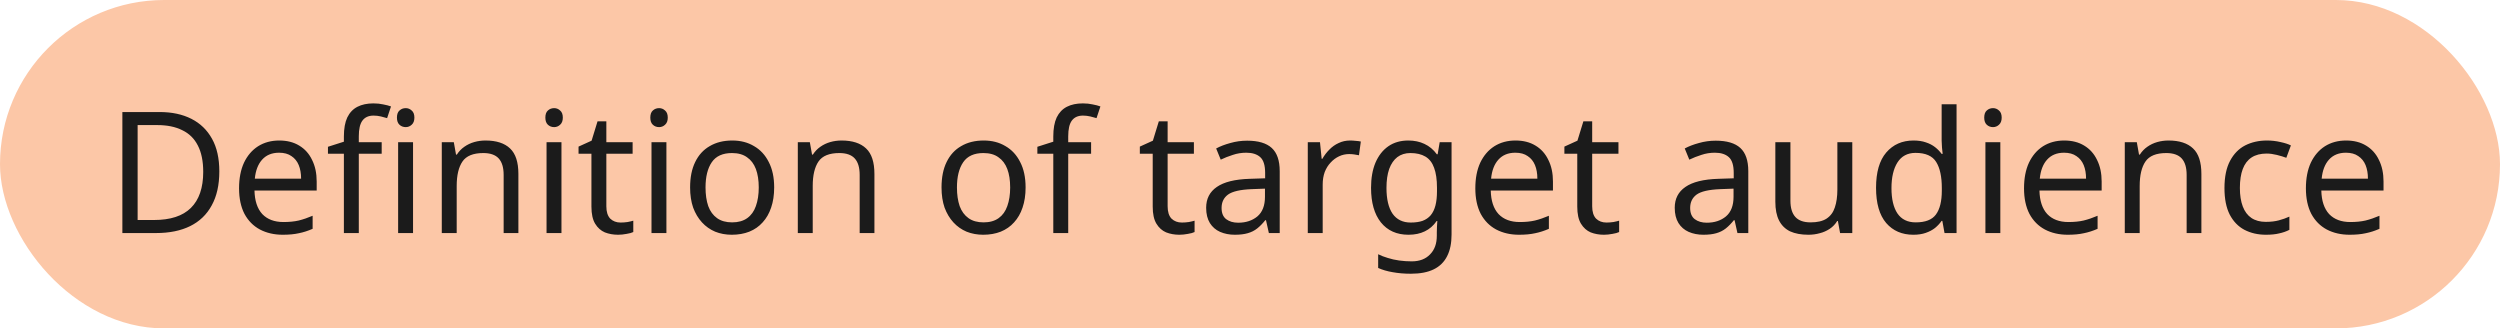 <?xml version="1.0" encoding="UTF-8"?> <svg xmlns="http://www.w3.org/2000/svg" width="236" height="31" viewBox="0 0 236 31" fill="none"><rect width="236" height="31" rx="15.5" fill="#FCC7A7"></rect><path d="M20.704 16.176C20.704 17.456 20.464 18.528 19.984 19.392C19.515 20.256 18.837 20.907 17.952 21.344C17.067 21.781 15.995 22 14.736 22H11.552V10.576H15.072C16.224 10.576 17.221 10.789 18.064 11.216C18.907 11.643 19.557 12.272 20.016 13.104C20.475 13.925 20.704 14.949 20.704 16.176ZM19.184 16.224C19.184 15.211 19.013 14.379 18.672 13.728C18.341 13.077 17.851 12.597 17.2 12.288C16.56 11.968 15.781 11.808 14.864 11.808H12.992V20.768H14.544C16.091 20.768 17.248 20.389 18.016 19.632C18.795 18.864 19.184 17.728 19.184 16.224ZM26.36 13.264C27.096 13.264 27.725 13.424 28.247 13.744C28.781 14.064 29.186 14.517 29.463 15.104C29.752 15.68 29.895 16.357 29.895 17.136V17.984H24.023C24.045 18.955 24.29 19.696 24.759 20.208C25.239 20.709 25.906 20.96 26.759 20.96C27.303 20.96 27.784 20.912 28.2 20.816C28.626 20.709 29.064 20.56 29.512 20.368V21.6C29.074 21.792 28.642 21.931 28.215 22.016C27.789 22.112 27.282 22.16 26.695 22.16C25.885 22.16 25.165 21.995 24.535 21.664C23.917 21.333 23.431 20.843 23.079 20.192C22.738 19.531 22.567 18.725 22.567 17.776C22.567 16.837 22.722 16.032 23.032 15.36C23.352 14.688 23.794 14.171 24.36 13.808C24.936 13.445 25.602 13.264 26.36 13.264ZM26.343 14.416C25.672 14.416 25.138 14.635 24.744 15.072C24.36 15.499 24.13 16.096 24.055 16.864H28.424C28.424 16.373 28.349 15.947 28.2 15.584C28.05 15.221 27.821 14.939 27.512 14.736C27.213 14.523 26.823 14.416 26.343 14.416ZM36.031 14.512H33.871V22H32.463V14.512H30.959V13.856L32.463 13.376V12.88C32.463 12.144 32.569 11.547 32.783 11.088C33.007 10.629 33.327 10.293 33.743 10.08C34.159 9.867 34.66 9.76 35.247 9.76C35.588 9.76 35.897 9.792 36.175 9.856C36.463 9.909 36.708 9.973 36.911 10.048L36.543 11.152C36.372 11.099 36.175 11.045 35.951 10.992C35.727 10.939 35.497 10.912 35.263 10.912C34.793 10.912 34.441 11.072 34.207 11.392C33.983 11.701 33.871 12.192 33.871 12.864V13.424H36.031V14.512ZM38.991 13.424V22H37.583V13.424H38.991ZM38.303 10.208C38.516 10.208 38.703 10.283 38.863 10.432C39.033 10.571 39.119 10.795 39.119 11.104C39.119 11.403 39.033 11.627 38.863 11.776C38.703 11.925 38.516 12 38.303 12C38.068 12 37.871 11.925 37.711 11.776C37.551 11.627 37.471 11.403 37.471 11.104C37.471 10.795 37.551 10.571 37.711 10.432C37.871 10.283 38.068 10.208 38.303 10.208ZM45.832 13.264C46.856 13.264 47.629 13.515 48.152 14.016C48.674 14.507 48.936 15.307 48.936 16.416V22H47.544V16.512C47.544 15.819 47.389 15.301 47.08 14.96C46.77 14.619 46.285 14.448 45.624 14.448C44.674 14.448 44.018 14.715 43.656 15.248C43.293 15.781 43.112 16.549 43.112 17.552V22H41.704V13.424H42.84L43.048 14.592H43.128C43.32 14.293 43.554 14.048 43.832 13.856C44.12 13.653 44.434 13.504 44.776 13.408C45.117 13.312 45.469 13.264 45.832 13.264ZM53.002 13.424V22H51.594V13.424H53.002ZM52.314 10.208C52.528 10.208 52.714 10.283 52.874 10.432C53.045 10.571 53.13 10.795 53.13 11.104C53.13 11.403 53.045 11.627 52.874 11.776C52.714 11.925 52.528 12 52.314 12C52.08 12 51.882 11.925 51.722 11.776C51.562 11.627 51.482 11.403 51.482 11.104C51.482 10.795 51.562 10.571 51.722 10.432C51.882 10.283 52.08 10.208 52.314 10.208ZM58.583 21.008C58.797 21.008 59.015 20.992 59.239 20.96C59.463 20.917 59.645 20.875 59.783 20.832V21.904C59.634 21.979 59.421 22.037 59.143 22.08C58.866 22.133 58.599 22.16 58.343 22.16C57.895 22.16 57.479 22.085 57.095 21.936C56.722 21.776 56.418 21.504 56.183 21.12C55.949 20.736 55.831 20.197 55.831 19.504V14.512H54.615V13.84L55.847 13.28L56.407 11.456H57.239V13.424H59.719V14.512H57.239V19.472C57.239 19.995 57.362 20.384 57.607 20.64C57.863 20.885 58.189 21.008 58.583 21.008ZM62.909 13.424V22H61.501V13.424H62.909ZM62.221 10.208C62.434 10.208 62.621 10.283 62.781 10.432C62.951 10.571 63.037 10.795 63.037 11.104C63.037 11.403 62.951 11.627 62.781 11.776C62.621 11.925 62.434 12 62.221 12C61.986 12 61.789 11.925 61.629 11.776C61.469 11.627 61.389 11.403 61.389 11.104C61.389 10.795 61.469 10.571 61.629 10.432C61.789 10.283 61.986 10.208 62.221 10.208ZM73.082 17.696C73.082 18.411 72.986 19.045 72.794 19.6C72.612 20.144 72.346 20.608 71.994 20.992C71.652 21.376 71.231 21.669 70.73 21.872C70.239 22.064 69.69 22.16 69.082 22.16C68.516 22.16 67.994 22.064 67.514 21.872C67.034 21.669 66.618 21.376 66.266 20.992C65.914 20.608 65.636 20.144 65.434 19.6C65.242 19.045 65.146 18.411 65.146 17.696C65.146 16.747 65.306 15.947 65.626 15.296C65.946 14.635 66.404 14.133 67.002 13.792C67.599 13.44 68.308 13.264 69.13 13.264C69.908 13.264 70.591 13.44 71.178 13.792C71.775 14.133 72.239 14.635 72.57 15.296C72.911 15.947 73.082 16.747 73.082 17.696ZM66.602 17.696C66.602 18.368 66.687 18.955 66.858 19.456C67.039 19.947 67.316 20.325 67.69 20.592C68.063 20.859 68.538 20.992 69.114 20.992C69.69 20.992 70.164 20.859 70.538 20.592C70.911 20.325 71.183 19.947 71.354 19.456C71.535 18.955 71.626 18.368 71.626 17.696C71.626 17.013 71.535 16.432 71.354 15.952C71.172 15.472 70.895 15.104 70.522 14.848C70.159 14.581 69.684 14.448 69.098 14.448C68.223 14.448 67.588 14.736 67.194 15.312C66.799 15.888 66.602 16.683 66.602 17.696ZM79.441 13.264C80.465 13.264 81.239 13.515 81.761 14.016C82.284 14.507 82.545 15.307 82.545 16.416V22H81.153V16.512C81.153 15.819 80.999 15.301 80.689 14.96C80.38 14.619 79.894 14.448 79.233 14.448C78.284 14.448 77.628 14.715 77.265 15.248C76.903 15.781 76.721 16.549 76.721 17.552V22H75.313V13.424H76.449L76.657 14.592H76.737C76.929 14.293 77.164 14.048 77.441 13.856C77.729 13.653 78.044 13.504 78.385 13.408C78.727 13.312 79.079 13.264 79.441 13.264ZM96.816 17.696C96.816 18.411 96.72 19.045 96.528 19.6C96.347 20.144 96.08 20.608 95.728 20.992C95.387 21.376 94.965 21.669 94.464 21.872C93.973 22.064 93.424 22.16 92.816 22.16C92.251 22.16 91.728 22.064 91.248 21.872C90.768 21.669 90.352 21.376 90 20.992C89.648 20.608 89.371 20.144 89.168 19.6C88.976 19.045 88.88 18.411 88.88 17.696C88.88 16.747 89.04 15.947 89.36 15.296C89.68 14.635 90.139 14.133 90.736 13.792C91.333 13.44 92.043 13.264 92.864 13.264C93.643 13.264 94.325 13.44 94.912 13.792C95.509 14.133 95.973 14.635 96.304 15.296C96.645 15.947 96.816 16.747 96.816 17.696ZM90.336 17.696C90.336 18.368 90.421 18.955 90.592 19.456C90.773 19.947 91.051 20.325 91.424 20.592C91.797 20.859 92.272 20.992 92.848 20.992C93.424 20.992 93.899 20.859 94.272 20.592C94.645 20.325 94.917 19.947 95.088 19.456C95.269 18.955 95.36 18.368 95.36 17.696C95.36 17.013 95.269 16.432 95.088 15.952C94.907 15.472 94.629 15.104 94.256 14.848C93.893 14.581 93.419 14.448 92.832 14.448C91.957 14.448 91.323 14.736 90.928 15.312C90.533 15.888 90.336 16.683 90.336 17.696ZM103 14.512H100.84V22H99.431V14.512H97.927V13.856L99.431 13.376V12.88C99.431 12.144 99.538 11.547 99.751 11.088C99.975 10.629 100.296 10.293 100.712 10.08C101.128 9.867 101.629 9.76 102.216 9.76C102.557 9.76 102.866 9.792 103.144 9.856C103.432 9.909 103.677 9.973 103.88 10.048L103.512 11.152C103.341 11.099 103.144 11.045 102.92 10.992C102.696 10.939 102.466 10.912 102.232 10.912C101.762 10.912 101.41 11.072 101.176 11.392C100.952 11.701 100.84 12.192 100.84 12.864V13.424H103V14.512ZM111.568 21.008C111.781 21.008 112 20.992 112.224 20.96C112.448 20.917 112.629 20.875 112.768 20.832V21.904C112.618 21.979 112.405 22.037 112.128 22.08C111.85 22.133 111.584 22.16 111.328 22.16C110.88 22.16 110.464 22.085 110.08 21.936C109.706 21.776 109.402 21.504 109.168 21.12C108.933 20.736 108.816 20.197 108.816 19.504V14.512H107.6V13.84L108.832 13.28L109.392 11.456H110.224V13.424H112.704V14.512H110.224V19.472C110.224 19.995 110.346 20.384 110.592 20.64C110.848 20.885 111.173 21.008 111.568 21.008ZM117.733 13.28C118.778 13.28 119.552 13.509 120.053 13.968C120.554 14.427 120.805 15.157 120.805 16.16V22H119.781L119.509 20.784H119.445C119.2 21.093 118.944 21.355 118.677 21.568C118.421 21.771 118.122 21.92 117.781 22.016C117.45 22.112 117.045 22.16 116.565 22.16C116.053 22.16 115.589 22.069 115.173 21.888C114.768 21.707 114.448 21.429 114.213 21.056C113.978 20.672 113.861 20.192 113.861 19.616C113.861 18.763 114.197 18.107 114.869 17.648C115.541 17.179 116.576 16.923 117.973 16.88L119.429 16.832V16.32C119.429 15.605 119.274 15.109 118.965 14.832C118.656 14.555 118.218 14.416 117.653 14.416C117.205 14.416 116.778 14.485 116.373 14.624C115.968 14.752 115.589 14.901 115.237 15.072L114.805 14.016C115.178 13.813 115.621 13.643 116.133 13.504C116.645 13.355 117.178 13.28 117.733 13.28ZM118.149 17.856C117.082 17.899 116.341 18.069 115.925 18.368C115.52 18.667 115.317 19.088 115.317 19.632C115.317 20.112 115.461 20.464 115.749 20.688C116.048 20.912 116.426 21.024 116.885 21.024C117.61 21.024 118.213 20.827 118.693 20.432C119.173 20.027 119.413 19.408 119.413 18.576V17.808L118.149 17.856ZM127.454 13.264C127.614 13.264 127.784 13.275 127.966 13.296C128.158 13.307 128.323 13.328 128.462 13.36L128.286 14.656C128.147 14.624 127.992 14.597 127.822 14.576C127.662 14.555 127.507 14.544 127.358 14.544C127.027 14.544 126.712 14.613 126.414 14.752C126.115 14.891 125.848 15.088 125.614 15.344C125.379 15.589 125.192 15.888 125.054 16.24C124.926 16.592 124.862 16.987 124.862 17.424V22H123.454V13.424H124.606L124.766 14.992H124.83C125.011 14.672 125.23 14.384 125.486 14.128C125.742 13.861 126.035 13.653 126.366 13.504C126.696 13.344 127.059 13.264 127.454 13.264ZM132.947 13.264C133.512 13.264 134.019 13.371 134.467 13.584C134.926 13.797 135.315 14.123 135.635 14.56H135.715L135.907 13.424H137.027V22.144C137.027 22.955 136.888 23.632 136.611 24.176C136.334 24.731 135.912 25.147 135.347 25.424C134.782 25.701 134.062 25.84 133.187 25.84C132.568 25.84 131.998 25.792 131.475 25.696C130.963 25.611 130.504 25.477 130.099 25.296V24C130.376 24.139 130.68 24.256 131.011 24.352C131.342 24.459 131.699 24.539 132.083 24.592C132.467 24.645 132.862 24.672 133.267 24.672C134.003 24.672 134.579 24.453 134.995 24.016C135.422 23.589 135.635 23.003 135.635 22.256V21.92C135.635 21.792 135.64 21.611 135.651 21.376C135.662 21.131 135.672 20.96 135.683 20.864H135.619C135.32 21.301 134.947 21.627 134.499 21.84C134.062 22.053 133.55 22.16 132.963 22.16C131.854 22.16 130.984 21.771 130.355 20.992C129.736 20.213 129.427 19.125 129.427 17.728C129.427 16.811 129.566 16.021 129.843 15.36C130.131 14.688 130.536 14.171 131.059 13.808C131.582 13.445 132.211 13.264 132.947 13.264ZM133.139 14.448C132.659 14.448 132.248 14.576 131.907 14.832C131.576 15.088 131.32 15.461 131.139 15.952C130.968 16.443 130.883 17.04 130.883 17.744C130.883 18.8 131.075 19.611 131.459 20.176C131.854 20.731 132.424 21.008 133.171 21.008C133.608 21.008 133.982 20.955 134.291 20.848C134.6 20.731 134.856 20.555 135.059 20.32C135.262 20.075 135.411 19.765 135.507 19.392C135.603 19.019 135.651 18.576 135.651 18.064V17.728C135.651 16.949 135.56 16.32 135.379 15.84C135.208 15.36 134.936 15.008 134.563 14.784C134.19 14.56 133.715 14.448 133.139 14.448ZM143.063 13.264C143.799 13.264 144.428 13.424 144.951 13.744C145.484 14.064 145.889 14.517 146.167 15.104C146.455 15.68 146.599 16.357 146.599 17.136V17.984H140.727C140.748 18.955 140.993 19.696 141.463 20.208C141.943 20.709 142.609 20.96 143.463 20.96C144.007 20.96 144.487 20.912 144.903 20.816C145.329 20.709 145.767 20.56 146.215 20.368V21.6C145.777 21.792 145.345 21.931 144.919 22.016C144.492 22.112 143.985 22.16 143.399 22.16C142.588 22.16 141.868 21.995 141.239 21.664C140.62 21.333 140.135 20.843 139.783 20.192C139.441 19.531 139.271 18.725 139.271 17.776C139.271 16.837 139.425 16.032 139.735 15.36C140.055 14.688 140.497 14.171 141.063 13.808C141.639 13.445 142.305 13.264 143.063 13.264ZM143.047 14.416C142.375 14.416 141.841 14.635 141.447 15.072C141.063 15.499 140.833 16.096 140.759 16.864H145.127C145.127 16.373 145.052 15.947 144.903 15.584C144.753 15.221 144.524 14.939 144.215 14.736C143.916 14.523 143.527 14.416 143.047 14.416ZM151.646 21.008C151.859 21.008 152.078 20.992 152.302 20.96C152.526 20.917 152.707 20.875 152.846 20.832V21.904C152.697 21.979 152.483 22.037 152.206 22.08C151.929 22.133 151.662 22.16 151.406 22.16C150.958 22.16 150.542 22.085 150.158 21.936C149.785 21.776 149.481 21.504 149.246 21.12C149.011 20.736 148.894 20.197 148.894 19.504V14.512H147.678V13.84L148.91 13.28L149.47 11.456H150.302V13.424H152.782V14.512H150.302V19.472C150.302 19.995 150.425 20.384 150.67 20.64C150.926 20.885 151.251 21.008 151.646 21.008ZM161.967 13.28C163.013 13.28 163.786 13.509 164.287 13.968C164.789 14.427 165.039 15.157 165.039 16.16V22H164.015L163.743 20.784H163.679C163.434 21.093 163.178 21.355 162.911 21.568C162.655 21.771 162.357 21.92 162.015 22.016C161.685 22.112 161.279 22.16 160.799 22.16C160.287 22.16 159.823 22.069 159.407 21.888C159.002 21.707 158.682 21.429 158.447 21.056C158.213 20.672 158.095 20.192 158.095 19.616C158.095 18.763 158.431 18.107 159.103 17.648C159.775 17.179 160.81 16.923 162.207 16.88L163.663 16.832V16.32C163.663 15.605 163.509 15.109 163.199 14.832C162.89 14.555 162.453 14.416 161.887 14.416C161.439 14.416 161.013 14.485 160.607 14.624C160.202 14.752 159.823 14.901 159.471 15.072L159.039 14.016C159.413 13.813 159.855 13.643 160.367 13.504C160.879 13.355 161.413 13.28 161.967 13.28ZM162.383 17.856C161.317 17.899 160.575 18.069 160.159 18.368C159.754 18.667 159.551 19.088 159.551 19.632C159.551 20.112 159.695 20.464 159.983 20.688C160.282 20.912 160.661 21.024 161.119 21.024C161.845 21.024 162.447 20.827 162.927 20.432C163.407 20.027 163.647 19.408 163.647 18.576V17.808L162.383 17.856ZM174.856 13.424V22H173.704L173.496 20.864H173.432C173.251 21.163 173.016 21.408 172.728 21.6C172.44 21.792 172.125 21.931 171.784 22.016C171.443 22.112 171.085 22.16 170.712 22.16C170.029 22.16 169.453 22.053 168.984 21.84C168.525 21.616 168.179 21.275 167.944 20.816C167.709 20.357 167.592 19.765 167.592 19.04V13.424H169.016V18.944C169.016 19.627 169.171 20.139 169.48 20.48C169.789 20.821 170.269 20.992 170.92 20.992C171.56 20.992 172.061 20.875 172.424 20.64C172.797 20.395 173.059 20.043 173.208 19.584C173.368 19.115 173.448 18.549 173.448 17.888V13.424H174.856ZM180.619 22.16C179.552 22.16 178.699 21.792 178.059 21.056C177.419 20.309 177.099 19.2 177.099 17.728C177.099 16.256 177.419 15.147 178.059 14.4C178.709 13.643 179.568 13.264 180.635 13.264C181.083 13.264 181.472 13.323 181.803 13.44C182.133 13.547 182.421 13.696 182.667 13.888C182.912 14.08 183.12 14.293 183.291 14.528H183.387C183.376 14.389 183.355 14.187 183.323 13.92C183.301 13.643 183.291 13.424 183.291 13.264V9.84H184.699V22H183.563L183.355 20.848H183.291C183.12 21.093 182.912 21.317 182.667 21.52C182.421 21.712 182.128 21.867 181.787 21.984C181.456 22.101 181.067 22.16 180.619 22.16ZM180.843 20.992C181.749 20.992 182.384 20.747 182.747 20.256C183.12 19.755 183.307 19.003 183.307 18V17.744C183.307 16.677 183.131 15.861 182.779 15.296C182.427 14.72 181.776 14.432 180.827 14.432C180.069 14.432 179.499 14.736 179.115 15.344C178.741 15.941 178.555 16.747 178.555 17.76C178.555 18.784 178.741 19.579 179.115 20.144C179.499 20.709 180.075 20.992 180.843 20.992ZM188.831 13.424V22H187.423V13.424H188.831ZM188.143 10.208C188.356 10.208 188.543 10.283 188.703 10.432C188.873 10.571 188.959 10.795 188.959 11.104C188.959 11.403 188.873 11.627 188.703 11.776C188.543 11.925 188.356 12 188.143 12C187.908 12 187.711 11.925 187.551 11.776C187.391 11.627 187.311 11.403 187.311 11.104C187.311 10.795 187.391 10.571 187.551 10.432C187.711 10.283 187.908 10.208 188.143 10.208ZM194.86 13.264C195.596 13.264 196.225 13.424 196.748 13.744C197.281 14.064 197.686 14.517 197.964 15.104C198.252 15.68 198.396 16.357 198.396 17.136V17.984H192.524C192.545 18.955 192.79 19.696 193.26 20.208C193.74 20.709 194.406 20.96 195.26 20.96C195.804 20.96 196.284 20.912 196.7 20.816C197.126 20.709 197.564 20.56 198.012 20.368V21.6C197.574 21.792 197.142 21.931 196.716 22.016C196.289 22.112 195.782 22.16 195.196 22.16C194.385 22.16 193.665 21.995 193.036 21.664C192.417 21.333 191.932 20.843 191.58 20.192C191.238 19.531 191.068 18.725 191.068 17.776C191.068 16.837 191.222 16.032 191.532 15.36C191.852 14.688 192.294 14.171 192.86 13.808C193.436 13.445 194.102 13.264 194.86 13.264ZM194.844 14.416C194.172 14.416 193.638 14.635 193.244 15.072C192.86 15.499 192.63 16.096 192.556 16.864H196.924C196.924 16.373 196.849 15.947 196.7 15.584C196.55 15.221 196.321 14.939 196.012 14.736C195.713 14.523 195.324 14.416 194.844 14.416ZM204.707 13.264C205.731 13.264 206.504 13.515 207.027 14.016C207.549 14.507 207.811 15.307 207.811 16.416V22H206.419V16.512C206.419 15.819 206.264 15.301 205.955 14.96C205.645 14.619 205.16 14.448 204.499 14.448C203.549 14.448 202.893 14.715 202.531 15.248C202.168 15.781 201.987 16.549 201.987 17.552V22H200.579V13.424H201.715L201.923 14.592H202.003C202.195 14.293 202.429 14.048 202.707 13.856C202.995 13.653 203.309 13.504 203.651 13.408C203.992 13.312 204.344 13.264 204.707 13.264ZM213.909 22.16C213.152 22.16 212.475 22.005 211.877 21.696C211.291 21.387 210.827 20.907 210.485 20.256C210.155 19.605 209.989 18.773 209.989 17.76C209.989 16.704 210.165 15.845 210.517 15.184C210.869 14.523 211.344 14.037 211.941 13.728C212.549 13.419 213.237 13.264 214.005 13.264C214.443 13.264 214.864 13.312 215.269 13.408C215.675 13.493 216.005 13.6 216.261 13.728L215.829 14.896C215.573 14.8 215.275 14.709 214.933 14.624C214.592 14.539 214.272 14.496 213.973 14.496C213.397 14.496 212.923 14.619 212.549 14.864C212.176 15.109 211.899 15.472 211.717 15.952C211.536 16.432 211.445 17.029 211.445 17.744C211.445 18.427 211.536 19.008 211.717 19.488C211.899 19.968 212.171 20.331 212.533 20.576C212.896 20.821 213.349 20.944 213.893 20.944C214.363 20.944 214.773 20.896 215.125 20.8C215.488 20.704 215.819 20.587 216.117 20.448V21.696C215.829 21.845 215.509 21.957 215.157 22.032C214.816 22.117 214.4 22.16 213.909 22.16ZM221.469 13.264C222.205 13.264 222.834 13.424 223.357 13.744C223.89 14.064 224.296 14.517 224.573 15.104C224.861 15.68 225.005 16.357 225.005 17.136V17.984H219.133C219.154 18.955 219.4 19.696 219.869 20.208C220.349 20.709 221.016 20.96 221.869 20.96C222.413 20.96 222.893 20.912 223.309 20.816C223.736 20.709 224.173 20.56 224.621 20.368V21.6C224.184 21.792 223.752 21.931 223.325 22.016C222.898 22.112 222.392 22.16 221.805 22.16C220.994 22.16 220.274 21.995 219.645 21.664C219.026 21.333 218.541 20.843 218.189 20.192C217.848 19.531 217.677 18.725 217.677 17.776C217.677 16.837 217.832 16.032 218.141 15.36C218.461 14.688 218.904 14.171 219.469 13.808C220.045 13.445 220.712 13.264 221.469 13.264ZM221.453 14.416C220.781 14.416 220.248 14.635 219.853 15.072C219.469 15.499 219.24 16.096 219.165 16.864H223.533C223.533 16.373 223.458 15.947 223.309 15.584C223.16 15.221 222.93 14.939 222.621 14.736C222.322 14.523 221.933 14.416 221.453 14.416Z" fill="#1B1B1B"></path></svg> 